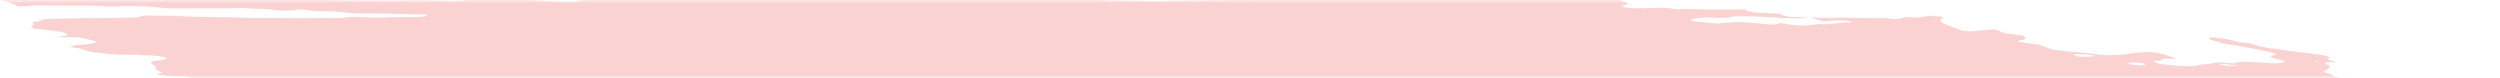 <svg width="385" height="12" viewBox="0 0 385 12" fill="none" xmlns="http://www.w3.org/2000/svg">
<g opacity="0.25">
<mask id="mask0_417_3314" style="mask-type:alpha" maskUnits="userSpaceOnUse" x="0" y="0" width="385" height="12">
<rect width="385" height="12" fill="#C4C4C4"/>
</mask>
<g mask="url(#mask0_417_3314)">
<path d="M57.471 -4.928L58.617 -5.121L56.388 -5.397L57.456 -5.599C58.528 -5.597 59.916 -5.294 60.671 -5.455C60.763 -5.611 59.597 -5.661 59.299 -5.785C59.035 -5.912 58.821 -6.039 58.657 -6.163C59.24 -6.161 59.881 -6.131 60.543 -6.074C61.432 -5.982 62.305 -5.936 63.064 -5.944C64.617 -5.919 66.116 -5.944 67.804 -5.938L67.243 -6.313L69.418 -6.226C69.648 -6.197 69.923 -6.243 70.15 -6.208C72.035 -5.909 72.833 -6.072 73.738 -6.207C73.923 -6.242 74.147 -6.268 74.403 -6.284C76.917 -6.213 79.185 -5.794 81.45 -5.579C81.876 -5.524 82.285 -5.453 82.648 -5.372C83.435 -5.214 84.312 -5.086 85.196 -4.998C86.081 -4.91 86.945 -4.865 87.711 -4.868C89.404 -4.872 91.318 -4.768 93.265 -4.566C93.844 -4.499 94.424 -4.455 94.967 -4.437C95.51 -4.419 96.005 -4.426 96.419 -4.459L97.736 -4.245C98.307 -4.332 99.031 -4.379 99.864 -4.385C100.696 -4.39 101.621 -4.354 102.581 -4.277C103.604 -4.194 104.643 -4.138 105.705 -4.05C107.898 -3.882 110.032 -3.779 112.041 -3.745C115.033 -3.643 117.957 -3.565 120.975 -3.438C122.864 -3.377 124.703 -3.343 126.484 -3.337C128.617 -3.313 130.923 -3.198 133.293 -2.996C133.181 -2.806 132.142 -2.862 131.444 -2.868C129.194 -2.9 126.892 -2.982 124.577 -3.043C123.534 -3.067 122.52 -3.076 121.541 -3.07C119.903 -3.078 118.177 -3.128 116.392 -3.221C113.571 -3.322 110.841 -3.371 108.229 -3.367C108.024 -3.359 107.836 -3.346 107.669 -3.327C107.634 -3.311 107.627 -3.29 107.649 -3.267C107.671 -3.244 107.72 -3.22 107.793 -3.196C107.866 -3.173 107.96 -3.151 108.065 -3.132C108.171 -3.114 108.285 -3.1 108.396 -3.092C109.433 -2.963 110.548 -2.825 111.526 -2.806C111.564 -2.804 111.604 -2.801 111.644 -2.796C111.684 -2.791 111.722 -2.785 111.756 -2.777C113.947 -2.506 115.748 -2.552 117.454 -2.508C120.287 -2.388 123.017 -2.333 125.605 -2.341C125.996 -2.341 126.418 -2.325 126.856 -2.295C129.566 -2.174 132.1 -2.161 134.339 -2.255C135.261 -2.279 136.118 -2.333 137.108 -2.334C137.718 -2.338 138.25 -2.372 138.67 -2.435C139.09 -2.498 139.39 -2.588 139.553 -2.7C139.971 -2.641 140.395 -2.589 140.821 -2.543C141.075 -2.517 141.319 -2.51 141.503 -2.524C141.687 -2.537 141.798 -2.57 141.813 -2.616C141.889 -2.745 141.309 -2.81 140.805 -2.865C141.109 -2.892 141.451 -2.909 141.824 -2.913C143.922 -2.943 146.173 -2.908 148.527 -2.81C150.355 -2.692 151.814 -2.788 153.737 -2.622C153.968 -2.594 154.157 -2.636 154.37 -2.646C154.923 -2.699 155.612 -2.711 156.378 -2.681C157.143 -2.65 157.962 -2.579 158.763 -2.472C159.76 -2.763 161.914 -2.431 163.505 -2.401C163.995 -2.253 163.433 -2.279 163.409 -2.239C163.385 -2.198 163.409 -2.239 163.217 -2.262C161.628 -2.053 159.452 -2.007 156.994 -2.132C156.539 -2.131 156.106 -2.122 155.698 -2.103C155.081 -2.077 154.385 -2.08 153.64 -2.111C152.827 -2.134 152.08 -2.123 151.435 -2.079C151.064 -2.08 150.75 -2.057 150.523 -2.014C150.296 -1.971 150.162 -1.909 150.134 -1.833C150.382 -1.774 150.657 -1.721 150.948 -1.674C152.466 -1.49 153.981 -1.414 155.193 -1.461C157.303 -1.541 159.814 -1.463 162.058 -1.49C163.575 -1.501 165.189 -1.47 166.869 -1.396C166.869 -1.396 166.825 -1.321 166.821 -1.315C167.02 -1.282 167.229 -1.256 167.436 -1.238C167.436 -1.238 167.436 -1.238 167.456 -1.272C167.364 -1.305 167.239 -1.335 167.096 -1.36L166.596 -1.422C166.936 -1.438 167.253 -1.486 167.607 -1.457C168.352 -1.403 169.065 -1.38 169.702 -1.39C170.338 -1.399 170.886 -1.442 171.312 -1.514C172.066 -1.607 173.004 -1.65 174.066 -1.638C174.88 -1.649 175.664 -1.67 176.415 -1.704C176.415 -1.704 176.463 -1.785 176.819 -1.828C176.482 -1.881 176.131 -1.925 175.781 -1.957C174.261 -2.036 172.736 -2.108 171.242 -2.163C170.692 -2.168 170.174 -2.159 169.7 -2.136C168.385 -2.108 166.909 -2.147 165.356 -2.252C165.356 -2.252 165.048 -2.29 164.894 -2.309C165.33 -2.488 166.833 -2.309 167.441 -2.43C167.811 -2.428 168.462 -2.412 168.439 -2.444C168.389 -2.487 168.383 -2.526 168.422 -2.56C168.461 -2.594 168.544 -2.621 168.665 -2.639C168.786 -2.657 168.943 -2.666 169.123 -2.666C169.303 -2.666 169.503 -2.655 169.708 -2.636C171.418 -2.532 173.029 -2.503 174.442 -2.551C174.978 -2.55 175.579 -2.52 176.11 -2.512C176.436 -2.503 176.733 -2.508 176.985 -2.527C178.27 -2.669 179.998 -2.68 181.911 -2.557C182.836 -2.513 183.7 -2.507 184.458 -2.539C184.998 -2.545 185.227 -2.444 185.611 -2.396L187.243 -2.296L185.147 -2.17C185.595 -1.882 185.951 -1.787 186.683 -1.769C187.751 -1.742 188.79 -1.73 189.796 -1.733C190.54 -1.735 191.154 -1.797 192.161 -1.687C192.339 -1.669 192.511 -1.663 192.647 -1.671C193.826 -1.768 195.246 -1.791 196.81 -1.736C197.62 -1.92 198.999 -1.741 200.276 -1.598C200.687 -1.736 199.941 -1.799 199.496 -1.883C200.563 -1.875 201.639 -1.88 202.74 -1.86C203.072 -1.867 203.451 -1.854 203.847 -1.823C204.244 -1.791 204.647 -1.742 205.025 -1.678C205.21 -1.637 205.432 -1.606 205.647 -1.592C205.861 -1.578 206.05 -1.581 206.176 -1.601C206.748 -1.661 207.664 -1.606 208.136 -1.707C208.304 -1.731 208.544 -1.734 208.814 -1.717C209.083 -1.699 209.364 -1.662 209.606 -1.613C209.341 -1.597 209.105 -1.573 208.903 -1.54C208.18 -1.433 208.445 -1.255 209.364 -0.996C210.775 -1.01 212.216 -1.006 213.524 -1.055C214.253 -1.099 215.146 -1.085 216.103 -1.015C217.06 -0.945 218.043 -0.822 218.941 -0.66C219.266 -0.598 219.637 -0.554 219.979 -0.539C220.321 -0.523 220.61 -0.537 220.789 -0.576C220.9 -0.622 220.934 -0.681 220.889 -0.746L219.967 -0.86C219.967 -0.86 220.003 -0.921 220.011 -0.934L221.337 -0.945C222.038 -0.945 222.77 -0.927 223.433 -0.932C224.407 -0.966 225.519 -0.947 226.7 -0.877C227.79 -0.804 228.86 -0.749 229.903 -0.713C230.911 -0.675 231.643 -0.795 232.603 -0.814C233.329 -0.829 234.127 -0.813 234.968 -0.768C236.42 -0.689 237.753 -0.689 238.845 -0.768C240.118 -0.341 240.737 -0.272 241.919 -0.387L242.475 -0.42L242.627 -0.329L243.051 -0.349C243.846 -0.367 244.64 -0.385 245.469 -0.391C246.621 -0.351 247.865 -0.245 249.08 -0.082C249.311 -0.053 249.624 0.044 249.827 0.12C250.029 0.196 250.471 0.425 250.795 0.574C250.442 0.683 250.05 0.787 249.77 0.912C249.742 0.934 249.744 0.959 249.778 0.987C249.811 1.014 249.874 1.043 249.962 1.071C250.05 1.099 250.16 1.125 250.283 1.147C250.407 1.169 250.54 1.187 250.672 1.198C250.931 1.224 251.186 1.24 251.427 1.248C252.614 1.262 253.751 1.252 254.827 1.219C255.219 1.172 255.757 1.168 256.354 1.206C256.952 1.244 257.575 1.324 258.124 1.431C259.532 1.366 261.167 1.385 262.917 1.487C264.769 1.425 267.005 1.549 268.734 1.415C268.694 1.482 268.873 1.599 269.122 1.666C269.515 1.768 269.961 1.863 270.441 1.946L274.098 2.108C274.235 2.191 274.406 2.276 274.609 2.36C274.748 2.427 274.99 2.492 275.283 2.542C275.577 2.592 275.9 2.623 276.182 2.628C276.91 2.653 277.52 2.597 278.388 2.734C277.052 2.863 275.249 2.846 273.302 2.685C271.473 2.564 269.713 2.503 268.088 2.505C267.553 2.504 266.847 2.511 266.68 2.585C266.309 2.793 265.338 2.76 264.206 2.722C263.317 2.68 262.504 2.685 261.836 2.736C261.167 2.787 260.662 2.883 260.361 3.016C260.284 3.145 260.467 3.255 261.247 3.33L264.493 3.63C264.971 3.591 265.425 3.545 265.853 3.493C266.573 3.423 267.462 3.404 268.452 3.437C269.441 3.47 270.503 3.554 271.556 3.683C272.094 3.75 272.632 3.816 273.022 3.785C273.364 3.748 273.679 3.705 273.965 3.654C274.023 3.621 274.046 3.582 274.034 3.539C274.241 3.559 274.448 3.585 274.648 3.615C276.251 3.974 277.492 3.968 278.619 3.875C278.925 3.847 279.157 3.803 279.466 3.769C279.775 3.734 279.884 3.69 280.165 3.703C282.405 3.82 283.05 3.428 284.938 3.443C285.031 3.428 285.088 3.405 285.104 3.377C285.121 3.348 285.097 3.315 285.035 3.281C284.901 3.25 284.747 3.223 284.586 3.203C284.425 3.183 284.262 3.171 284.113 3.167C283.244 3.116 282.476 3.132 281.942 3.21C281.563 3.242 281.162 3.268 280.741 3.287L278.851 2.719C280.682 2.771 282.415 2.77 284.007 2.717C284.355 2.688 284.943 2.739 285.433 2.749L289.031 2.802C289.771 2.806 290.401 2.717 291.433 2.925C291.433 2.925 292.114 2.958 292.296 2.93C292.478 2.902 293.284 2.725 293.764 2.61C294.322 2.643 295.095 2.731 295.442 2.702C296.049 2.629 296.575 2.536 297.01 2.423L299.183 2.584C299.181 2.726 299.102 2.86 298.947 2.983C298.777 3.102 298.783 3.245 298.963 3.4C299.144 3.555 299.494 3.718 299.985 3.875L302.132 4.708C302.482 4.764 302.855 4.801 303.201 4.815C303.547 4.83 303.848 4.82 304.064 4.787C304.988 4.691 306.022 4.615 306.946 4.519C308.137 4.667 307.831 4.905 308.697 5.114L311.502 5.461C311.93 5.783 312.366 6.092 311.064 6.199C310.806 6.218 310.98 6.342 310.744 6.392C311.756 6.634 312.868 6.706 313.893 6.855C314.298 6.962 314.636 7.075 314.891 7.189C315.172 7.361 315.741 7.537 316.475 7.678C317.209 7.819 318.05 7.915 318.816 7.945C320.1 8.035 321.416 8.171 322.703 8.346C323.142 8.407 323.594 8.451 324.028 8.476C324.461 8.501 324.866 8.506 325.216 8.49C326.461 8.462 327.515 8.368 328.309 8.212C329.095 8.079 330.153 8.016 331.389 8.026C333.503 8.288 333.929 8.682 335.208 9.03L332.999 9.069C332.918 9.204 333.065 9.375 332.159 9.372C331.254 9.369 331.713 9.498 332.007 9.629C332.11 9.695 332.312 9.763 332.578 9.821C332.845 9.879 333.159 9.924 333.467 9.948L335.348 10.116C336.015 10.179 336.66 10.207 337.213 10.194C337.766 10.182 338.206 10.131 338.483 10.046C338.801 9.965 339.241 9.911 339.774 9.886C340.454 9.82 341.013 9.723 341.43 9.597L344.085 9.78C344.198 9.654 344.563 9.565 345.118 9.529C345.673 9.493 346.384 9.512 347.13 9.583L348.92 9.696C350.909 9.819 351.346 9.778 351.928 9.421L349.542 8.784C349.889 8.617 350.224 8.469 350.559 8.321C349.965 8.112 349.172 7.913 348.26 7.746C347.41 7.567 346.536 7.393 345.641 7.225C344.67 7.054 343.644 6.905 342.438 6.712C342.228 6.65 341.922 6.539 341.532 6.433C341.141 6.329 340.733 6.228 340.309 6.129C340.39 5.993 340.462 5.872 340.308 5.714C341.05 5.764 341.817 5.852 342.54 5.97C343.262 6.087 343.917 6.23 344.446 6.387C344.535 6.415 344.644 6.441 344.766 6.463C344.888 6.486 345.02 6.504 345.152 6.518C346.457 6.614 347.08 6.815 347.718 7.061C348.147 7.187 348.701 7.299 349.302 7.381C350.455 7.523 351.583 7.707 352.686 7.865C353.023 7.918 353.374 7.961 353.723 7.994C354.876 8.096 356.035 8.24 357.143 8.417C357.505 8.462 357.852 8.522 358.155 8.591C358.459 8.66 358.71 8.737 358.887 8.815C358.613 8.9 358.465 9.008 358.452 9.132C358.404 9.213 359.213 9.379 359.596 9.499C359.978 9.619 359.228 9.562 358.974 9.574C357.929 9.598 357.735 9.646 358.36 9.913C358.57 9.997 358.708 10.081 358.768 10.159C358.828 10.238 358.808 10.31 358.708 10.37C358.56 10.621 358.108 10.826 357.798 11.072C358.279 11.233 359.085 11.405 359.172 11.605C359.215 11.65 359.304 11.697 359.433 11.743C359.563 11.789 359.729 11.833 359.921 11.873C360.427 11.957 360.887 12.058 361.266 12.168C361.644 12.278 361.931 12.394 362.103 12.506C362.16 12.553 362.296 12.602 362.485 12.644C362.675 12.687 362.902 12.719 363.123 12.734C363.387 12.753 363.623 12.751 363.783 12.727C363.943 12.704 364.014 12.661 363.981 12.608C363.988 12.508 363.953 12.404 363.877 12.297C363.921 12.223 363.965 12.148 363.791 12.025C364.579 12.07 365.406 12.16 366.182 12.286C366.958 12.411 367.654 12.567 368.195 12.737C368.792 12.913 369.342 13.098 370.004 13.303C369.868 13.533 369.868 13.533 371.276 13.94L378.748 14.139L380.28 14.409C381.708 14.643 382.047 14.627 382.944 14.506L383.548 14.392C384.816 14.549 386.276 14.73 387.07 14.435C387.327 14.627 387.495 14.691 387.437 14.721C387.058 15.004 386.4 15.244 385.489 15.432C385.257 15.476 385.093 15.543 384.823 15.582C383.95 15.803 383.747 16.144 384.257 16.537C384.51 16.71 384.877 16.888 385.347 17.064C384.659 17.308 383.748 17.511 382.638 17.666C381.697 17.786 380.921 17.947 380.334 18.144C379.807 18.343 379.018 18.492 378.012 18.583C377.501 18.622 377.129 18.699 376.931 18.806C376.872 19.095 377.007 19.405 377.333 19.728C377.395 19.826 377.569 19.933 377.843 20.038C378.116 20.144 378.482 20.247 378.911 20.338C378.911 20.338 379.117 20.407 379.216 20.448C379.299 20.798 378.989 21.107 378.309 21.353C378.197 21.423 377.969 21.474 377.648 21.499C377.328 21.525 376.927 21.525 376.49 21.499C375.566 21.457 374.703 21.452 373.809 21.428C372.846 21.395 371.998 21.422 371.354 21.504C370.71 21.587 370.293 21.723 370.149 21.898C370.139 21.948 370.111 21.995 370.064 22.041C370.037 22.064 370.022 22.089 370.02 22.115L372.072 22.689L369.751 22.918C369.614 23.148 370.729 23.286 371.287 23.457L370.942 23.552C370.498 23.606 369.899 23.503 369.357 23.443L368.819 23.376L368.755 23.485C368.42 23.632 367.198 23.466 366.722 23.575C366.245 23.683 366.585 23.805 367.299 23.922C367.796 24.01 368.329 24.079 368.858 24.126C369.388 24.173 369.9 24.195 370.357 24.192C370.629 24.18 370.855 24.154 371.021 24.114C371.985 23.946 373.05 23.801 374.207 23.68C375.095 23.572 376.206 23.526 377.463 23.546C377.832 23.538 378.277 23.563 378.72 23.618C379.162 23.673 379.574 23.753 379.884 23.845L380.535 23.861C380.535 23.861 380.891 23.956 380.841 23.971C380.593 24.253 380.881 24.597 381.661 24.952L380.982 24.985C380.012 24.952 380.627 25.166 380.482 25.272C379.793 25.252 378.897 25.163 378.57 25.296L378.081 25.287L378.273 25.311L378.505 25.267L379.418 25.467C378.986 25.5 378.672 25.542 378.29 25.56C378.079 25.576 377.912 25.603 377.797 25.642C377.682 25.68 377.623 25.728 377.622 25.782C377.623 25.866 377.51 25.937 377.292 25.988C377.074 26.038 376.76 26.067 376.378 26.072C375.924 26.073 375.663 26.165 375.396 26.197L376.555 26.748C376.555 26.748 375.979 26.676 376.292 26.773L376.333 26.706L377.035 26.843C377.541 26.964 377.894 26.994 378.193 26.907C378.492 26.82 378.424 26.936 378.567 26.902C378.515 26.991 378.19 27.052 377.911 27.105C377.589 27.146 377.225 27.177 376.826 27.196C377.545 27.583 377.58 27.594 376.529 27.697C375.478 27.799 375.841 27.953 374.962 27.975C374.082 27.997 375.082 28.259 375.671 28.31C376.107 28.344 376.552 28.396 376.974 28.463C377.397 28.531 377.788 28.612 378.12 28.701L377.944 28.999C377.685 28.974 377.426 28.942 377.175 28.904C376.323 28.74 375.548 28.586 374.791 28.681L375.152 28.907L372.507 28.776C372.576 28.946 372.979 29.139 373.631 29.315C373.533 29.412 373.473 29.514 373.451 29.62C373.407 29.694 373.146 29.647 372.976 29.655C372.37 29.668 371.873 29.718 371.528 29.802C371.184 29.887 371.002 30.002 370.999 30.137C370.931 30.253 371.862 30.491 372.444 30.484C373.897 30.507 375.469 30.595 377.074 30.745C378.052 30.764 378.19 30.461 379.8 30.668C379.832 30.808 379.626 30.921 379.213 30.99C378.8 31.06 378.202 31.082 377.51 31.053C377.903 31.363 380.083 31.444 380.179 31.769C379.636 31.746 379.056 31.692 378.496 31.612C377.935 31.533 377.414 31.43 376.983 31.315C376.89 31.286 376.774 31.26 376.644 31.239C376.515 31.217 376.376 31.201 376.242 31.192C376.108 31.182 375.982 31.18 375.876 31.185C375.77 31.19 375.688 31.202 375.637 31.221C375.938 31.338 376.27 31.474 376.649 31.601C377.028 31.727 377.119 31.782 377.392 31.809C379.428 32.061 380.397 32.515 382.158 32.814C382.62 32.871 382.677 33.052 382.277 33.032C381.896 33.011 381.551 33.014 381.281 33.039C381.011 33.065 380.826 33.113 380.747 33.177C380.452 33.251 380.084 33.311 379.652 33.354C381.459 33.82 383.614 34.232 385.914 34.551C386.349 34.614 386.803 34.652 387.21 34.66C388.494 34.661 389.856 34.698 391.269 34.771C391.77 34.791 392.234 34.789 392.634 34.765C393.945 34.709 394.987 34.831 395.938 35.174L397.513 35.718C397.461 35.806 397.197 35.904 396.993 36.039L398.223 36.33L407.612 35.661L409.496 36.309L412.199 36.273C412.406 36.291 412.614 36.317 412.814 36.349C413.36 36.54 413.788 36.724 414.381 36.906C414.974 37.089 416.033 37.111 416.772 37.326C417.51 37.541 418.25 37.545 419.165 37.673C419.251 37.84 419.162 37.989 418.904 38.113C418.819 38.255 418.355 38.343 418.275 38.479C418.283 38.616 418.111 38.732 417.772 38.817C417.434 38.902 416.94 38.953 416.336 38.966C414.645 39.257 412.605 39.465 410.279 39.582C410.074 39.59 409.905 39.61 409.781 39.64C409.657 39.669 409.581 39.708 409.558 39.754C409.561 39.887 409.406 40.002 409.104 40.09C408.802 40.179 408.36 40.238 407.812 40.265C407.666 40.27 407.555 40.287 407.495 40.313C407.287 40.33 407.135 40.362 407.054 40.406C406.974 40.45 406.968 40.505 407.035 40.565C407.103 40.626 407.243 40.689 407.442 40.75C407.641 40.811 407.892 40.867 408.17 40.913C408.574 40.986 408.987 41.057 409.406 41.124C409.382 41.164 408.966 41.171 409.027 41.208C409.191 41.325 409.229 41.434 409.138 41.527C409.047 41.621 408.829 41.696 408.501 41.746L410.745 42.693C412.107 42.824 413.443 43.046 414.499 43.318C414.501 43.362 414.44 43.399 414.323 43.426C414.206 43.452 414.037 43.466 413.833 43.468C413.285 43.487 412.768 43.525 412.178 43.546C411.817 43.562 411.517 43.597 411.295 43.65C411.073 43.702 410.933 43.77 410.884 43.851L412.201 44.203C411.779 44.289 411.466 44.33 411.187 44.383C411.345 44.493 411.617 44.608 411.981 44.717C412.345 44.827 412.792 44.928 413.288 45.014C413.421 45.031 413.556 45.044 413.687 45.052C413.817 45.059 413.939 45.061 414.046 45.057C415.066 44.936 416.26 45.149 417.419 45.351C418.578 45.553 419.207 45.674 420.063 45.831L421.7 45.852C422.115 45.926 422.485 46.014 422.78 46.107C423.076 46.201 423.289 46.297 423.403 46.39C423.314 46.539 422.538 46.457 422.075 46.473C420.977 46.566 419.533 46.546 417.984 46.417C417.599 46.369 417.205 46.408 416.831 46.412C416.025 46.431 415.25 46.461 414.509 46.502C414.022 46.541 413.566 46.589 413.145 46.646C413.033 46.836 414.802 46.982 413.798 47.076C414.144 47.119 414.274 47.178 414.451 47.157C415.591 47.28 416.713 47.341 417.688 47.332C419.56 47.306 421.686 47.393 423.891 47.584C426.271 47.783 428.555 47.867 430.553 47.828C431.313 47.826 432.164 47.867 433.039 47.947C434.073 48.059 435.099 48.129 436.052 48.153C436.368 48.154 436.719 48.173 437.078 48.209C437.437 48.244 437.793 48.295 438.117 48.358C438.089 48.405 437.78 48.44 437.848 48.463C438.834 48.818 439.234 49.187 440.752 49.549C441.789 49.678 442.981 49.825 443.659 49.655C444.337 49.484 444.094 49.338 442.744 48.902C443.037 48.896 443.39 48.916 443.741 48.959C444.092 49.003 444.419 49.067 444.665 49.14L445.833 49.466L446.886 49.778C446.793 49.934 446.721 50.056 446.645 50.185C446.524 50.321 446.657 50.488 447.023 50.66C447.244 50.755 447.436 50.849 447.598 50.942C448.256 51.316 448.447 51.669 448.148 51.963C447.577 52.384 446.781 52.772 445.77 53.122C444.702 53.462 444.118 53.891 443.238 54.262C442.79 54.431 442.245 54.582 441.609 54.715C440.404 55.009 439.083 55.288 437.873 55.589C436.664 55.89 435.298 56.106 433.955 56.354C431.955 56.649 429.793 56.903 427.482 57.115C426.052 57.302 424.583 57.483 423.26 57.697C421.697 57.939 419.861 58.112 417.798 58.213C415.976 58.334 414.348 58.513 412.945 58.746C412.798 58.771 412.682 58.803 412.6 58.841C412.347 59.079 411.64 59.247 410.585 59.319C410.649 59.388 410.731 59.459 410.83 59.531C410.977 59.616 411.007 59.696 410.918 59.76C410.828 59.824 410.623 59.87 410.328 59.89C409.485 59.949 408.783 60.049 408.256 60.186C408.062 60.22 407.942 60.27 407.906 60.332C407.869 60.393 407.918 60.464 408.047 60.538C408.162 60.615 408.17 60.685 408.071 60.74C407.972 60.795 407.771 60.833 407.493 60.847C406.778 60.92 406.013 60.978 405.203 61.022C403.479 61.118 401.473 61.117 399.307 61.018C399.076 60.99 398.844 61.034 398.575 61.001C397.043 60.89 395.621 60.873 394.479 60.951C393.141 60.982 391.743 60.976 390.332 60.99C388.293 60.98 386.413 61.038 384.743 61.163C382.835 61.043 381.762 61.252 380.151 61.255C378.664 61.277 377.254 61.328 375.935 61.409C373.809 61.517 371.691 61.611 369.596 61.736C367.63 61.796 365.82 61.911 364.196 62.078C363.574 62.154 362.447 62.036 362.024 62.194C361.6 62.352 360.745 62.334 360.054 62.386L357.873 62.516C357.498 62.547 357.086 62.566 356.642 62.574C354.615 62.585 353.211 62.796 351.329 62.84L351.137 62.816C347.796 63.13 343.972 63.302 339.779 63.328C337.33 63.424 334.651 63.42 332.052 63.49C331.432 63.632 329.968 63.458 329.19 63.587C328.413 63.716 327.143 63.631 326.14 63.652C325.138 63.673 324.158 63.727 323.086 63.725C322.156 63.725 321.37 63.783 320.801 63.892C319.501 64.073 317.917 64.18 316.119 64.207C313.74 64.254 311.491 64.36 309.071 64.337C309.105 64.469 308.957 64.581 308.641 64.662C308.325 64.743 307.852 64.789 307.272 64.797C304.685 64.847 302.338 64.978 299.717 65.017L299.015 65.018L291.175 65.093C289.063 65.108 287.027 65.132 284.872 65.149C284.065 65.049 284.046 65.221 283.488 65.188C283.332 65.103 283.148 65.066 282.873 65.112L282.813 65.213L273.865 65.348C270.361 65.447 266.676 65.476 262.841 65.437C261.931 65.447 261.081 65.48 260.306 65.537C259.588 65.558 258.839 65.567 258.063 65.564C257.014 65.539 255.989 65.526 254.992 65.526C252.371 65.564 249.619 65.544 246.749 65.515C243.878 65.487 241.704 65.537 239.149 65.533C237.418 65.53 235.696 65.513 233.905 65.473C233.05 65.454 231.996 65.353 231.111 65.316C230.225 65.279 229.936 65.279 229.819 65.337C229.434 65.501 228.465 65.395 227.691 65.379C226.181 65.352 225.966 65.296 225.556 64.875L227.409 64.741C227.863 64.698 228.434 64.69 229.067 64.719C229.701 64.748 230.375 64.812 231.024 64.905C231.28 64.945 231.547 64.977 231.81 64.998C232.074 65.02 232.328 65.03 232.559 65.03C234.428 65.007 236.272 64.959 238.069 64.92L238.331 64.894L238.348 64.518C238.11 64.481 237.864 64.451 237.618 64.428L228.605 64.184C226.537 64.124 224.39 63.989 222.36 63.934C220.33 63.879 219.237 63.845 217.662 63.788C216.997 63.756 216.32 63.713 215.634 63.66C215.674 63.624 215.696 63.586 215.702 63.545C215.738 63.484 215.786 63.403 215.495 63.338C215.177 63.246 214.752 63.167 214.305 63.118C213.886 63.085 213.479 63.067 213.101 63.063C211.273 63.032 209.185 62.833 207.283 62.51L206.619 62.726C203.762 62.604 200.863 62.485 197.879 62.37C197.281 62.339 196.654 62.278 196.044 62.194C195.391 62.113 194.79 61.944 194.102 61.852C193.423 61.785 192.748 61.733 192.09 61.697C192.269 61.641 192.503 61.597 192.787 61.565C193.067 61.554 193.27 61.519 193.369 61.466C193.467 61.413 193.455 61.344 193.334 61.269C193.121 61.141 193.028 61.02 193.49 61.005C193.918 60.976 194.224 60.913 194.372 60.823C194.52 60.733 194.505 60.62 194.327 60.498C194.249 60.427 194.194 60.357 194.162 60.289L193.97 60.265C193.336 60.012 192.071 59.921 191.162 59.714C190.733 59.654 190.29 59.619 189.9 59.616C188.896 59.571 187.917 59.552 186.878 59.496C186.382 59.47 185.862 59.423 185.351 59.357C184.621 59.267 184.544 59.258 184.12 58.929C184.779 58.934 185.301 58.885 185.598 58.79C185.895 58.694 185.949 58.558 185.751 58.404C185.208 58.068 184.635 57.713 182.178 57.474C182.979 57.462 183.75 57.439 184.488 57.404C184.702 57.397 184.863 57.372 184.948 57.333C185.034 57.295 185.039 57.244 184.965 57.188C184.89 57.133 184.739 57.074 184.531 57.021C184.323 56.968 184.069 56.922 183.802 56.89C182.505 56.7 181.152 56.573 179.895 56.523C178.836 56.501 177.88 56.513 176.643 56.513L175.183 56.332C175.207 56.291 174.992 56.235 175.047 56.213C175.418 56.005 175.827 55.801 176.249 55.577C175.575 55.456 174.992 55.31 174.566 55.156C174.139 55.001 173.887 54.845 173.837 54.704C173.801 54.662 173.811 54.623 173.865 54.591C173.92 54.559 174.019 54.534 174.154 54.518C174.538 54.491 174.835 54.439 175.021 54.366C175.207 54.293 175.278 54.202 175.228 54.098L174.092 53.718C170.673 53.446 167.315 53.252 164.082 53.14L161.162 53.054C160.81 52.953 160.919 52.908 161.251 52.905C161.582 52.903 162.514 52.931 163.165 52.946C163.727 52.966 164.227 52.953 164.614 52.908C165.002 52.863 165.266 52.788 165.379 52.69L164.399 52.256C164.447 52.175 164.516 52.059 165.047 52.067C165.41 52.058 165.678 52.017 165.807 51.951C165.936 51.885 165.918 51.798 165.757 51.704C165.733 51.636 165.769 51.575 165.866 51.522C166.652 51.517 167.434 51.52 168.148 51.499C168.48 51.492 168.76 51.467 168.97 51.425C169.18 51.383 169.314 51.326 169.363 51.257C169.389 51.189 169.326 51.113 169.18 51.033C169.034 50.953 168.809 50.872 168.523 50.797C167.404 50.703 166.382 50.702 165.678 50.793C165.428 50.864 165.025 50.904 164.524 50.905C164.022 50.906 163.445 50.87 162.869 50.801C162.209 50.722 161.55 50.687 161.012 50.703C160.473 50.719 160.09 50.785 159.93 50.888C159.253 50.848 158.652 50.817 158.06 50.773C157.361 50.717 156.7 50.7 156.149 50.725C155.268 50.743 154.318 50.732 153.321 50.695C150.449 50.601 147.572 50.513 144.79 50.474C144.054 50.463 143.418 50.493 142.69 50.468C141.962 50.444 141.386 50.51 140.476 50.376C140.303 50.355 140.128 50.342 139.967 50.337C139.805 50.332 139.66 50.336 139.544 50.348C137.946 50.454 136.072 50.469 134.032 50.392C131.238 50.373 128.342 50.319 125.544 50.307C124.723 50.318 123.948 50.346 123.226 50.391C122.676 50.418 122.101 50.437 121.502 50.446C121.043 50.455 120.604 50.43 120.682 50.577C120.759 50.725 120.071 50.633 119.675 50.605C118.314 50.534 116.922 50.437 115.516 50.316C114.131 50.184 112.773 50.107 111.525 50.09C110.623 50.08 109.694 50.118 108.534 49.916C108.579 49.842 108.623 49.767 108.875 49.689C107.93 49.475 106.851 49.291 105.729 49.152C104.606 49.013 103.472 48.923 102.419 48.89L100.968 48.485C100.611 48.437 100.246 48.403 99.896 48.383C99.546 48.363 99.218 48.359 98.932 48.371C98.711 48.377 98.442 48.361 98.174 48.328C97.905 48.295 97.656 48.246 97.472 48.19C97.196 48.118 96.86 48.057 96.504 48.013C96.149 47.969 95.79 47.944 95.474 47.942C94.477 47.898 93.412 47.797 92.39 47.648C92.125 47.56 91.958 47.47 91.912 47.388C91.865 47.306 91.94 47.236 92.127 47.186C92.429 47.099 92.599 46.987 92.626 46.858C92.653 46.728 92.536 46.585 92.284 46.435C92.154 46.343 92.111 46.256 92.157 46.179C92.202 46.103 92.335 46.038 92.549 45.988C93.344 45.76 93.131 45.632 91.83 45.252C91.618 45.189 91.364 45.13 91.082 45.079C90.799 45.028 90.496 44.985 90.191 44.955C89.475 44.893 88.77 44.847 88.086 44.818C87.702 44.77 87.308 44.809 86.865 44.79C84.651 44.698 84.327 44.548 83.611 44.227L83.088 43.995C82.119 43.807 81.059 43.651 79.985 43.538C78.91 43.425 77.849 43.358 76.876 43.342C76.489 43.341 76.044 43.309 75.61 43.251C74.196 43.073 72.764 42.95 71.41 42.89C70.566 42.857 69.656 42.769 68.789 42.639C67.922 42.508 67.136 42.34 66.525 42.154C65.976 41.987 65.257 41.837 64.469 41.725C63.547 41.611 63.462 41.477 63.977 41.374C64.492 41.27 65.354 41.137 66.12 41.029C66.386 40.992 66.551 40.931 66.597 40.855C66.642 40.778 66.566 40.688 66.377 40.595C66.255 40.435 66.234 40.284 66.314 40.144C66.357 40.086 66.327 40.019 66.228 39.949C66.128 39.878 65.96 39.805 65.737 39.735C65.512 39.664 65.237 39.598 64.929 39.54C64.621 39.483 64.287 39.435 63.95 39.401C62.528 39.224 61.145 39.053 59.695 38.924C59.087 38.864 58.48 38.788 57.889 38.701C56.678 38.483 55.383 38.303 54.078 38.171C53.459 38.111 52.854 38.008 52.393 37.882C50.941 37.543 49.602 37.188 48.402 36.821C48.113 36.707 47.735 36.596 47.291 36.495C46.847 36.393 46.347 36.304 45.823 36.232C45.4 36.18 45.056 36.065 44.73 35.988C44.493 35.81 44.468 35.646 44.657 35.51C44.845 35.375 45.241 35.272 45.808 35.213C46.346 35.141 46.848 35.058 47.313 34.97C47.873 34.899 48.539 34.857 49.285 34.844C50.17 34.806 50.824 34.697 51.162 34.531C48.741 34.231 46.439 33.801 44.317 33.901L42.704 33.629C42.769 33.521 42.825 33.426 42.877 33.338C43.261 33.178 43.38 32.975 43.226 32.749C43.099 32.639 43.111 32.539 43.259 32.459C43.408 32.379 43.689 32.322 44.073 32.294C46.35 32.002 48.983 31.804 51.118 31.473C51.788 31.41 52.571 31.382 53.436 31.389C54.273 31.369 54.238 31.219 53.275 31.035C52.735 30.938 52.184 30.846 51.624 30.758C49.158 30.743 48.154 31.186 45.339 31.062L44.035 30.479C43.682 30.47 43.34 30.467 43.01 30.468L38.291 30.705C37.898 30.717 37.592 30.758 37.408 30.822C37.224 30.887 37.169 30.973 37.25 31.071C37.282 31.19 37.217 31.3 37.057 31.396C36.954 31.463 37.02 31.552 37.24 31.644C37.736 31.851 37.1 31.881 36.698 31.933C36.595 31.938 36.477 31.937 36.349 31.931C36.222 31.925 36.088 31.913 35.956 31.897C35.824 31.881 35.695 31.86 35.579 31.836C35.462 31.812 35.359 31.785 35.276 31.757C34.568 31.56 33.948 31.352 33.252 31.135C33.746 30.928 33.164 30.587 33.936 30.399C34.022 30.361 34.057 30.315 34.037 30.264C34.018 30.213 33.945 30.158 33.823 30.101C33.509 29.956 33.36 29.814 33.39 29.69C33.42 29.566 33.628 29.464 33.994 29.395L34.038 29.321C33.073 29.071 33.329 28.848 32.95 28.583L32.021 28.41C29.711 27.993 29.707 28 27.718 28.015C27.317 27.856 27.826 27.832 28.208 27.814L31.407 27.636C33.499 27.517 35.651 27.435 37.988 27.39C40.324 27.345 42.929 27.195 45.344 27.087C45.466 27.078 45.56 27.062 45.617 27.039C45.674 27.015 45.692 26.986 45.671 26.953C45.575 26.917 45.45 26.883 45.303 26.852C45.157 26.821 44.995 26.795 44.828 26.776C44.059 26.68 43.27 26.619 42.451 26.54L40.925 26.401L40.455 26.22C40.149 26.109 39.94 25.974 39.534 25.895C39.199 25.835 38.835 25.79 38.48 25.764C38.126 25.738 37.793 25.732 37.518 25.747C36.754 25.783 36.063 25.835 35.333 25.883C34.604 25.931 34.202 25.983 33.569 26.006C32.284 26.017 31.042 26.045 29.848 26.091C28.843 26.198 27.913 26.326 27.064 26.473C26.535 26.531 26.04 26.6 25.136 26.525C24.707 26.456 24.337 26.366 24.092 26.271C23.847 26.175 23.742 26.08 23.796 26.003C23.844 25.942 23.982 25.894 24.195 25.863C24.408 25.832 24.69 25.82 25.014 25.826C25.921 25.815 26.76 25.778 27.514 25.714C28.563 25.6 29.84 25.55 31.271 25.569C31.756 25.586 32.081 25.524 32.506 25.504C32.93 25.484 33.29 25.434 33.763 25.471C35.233 25.566 35.938 25.42 36.819 25.326C37.117 25.284 37.301 25.216 37.352 25.13C37.404 25.044 37.319 24.943 37.108 24.838C36.701 24.629 36.204 24.419 35.623 24.211C35.325 24.109 34.942 24.012 34.505 23.927C34.069 23.843 33.59 23.774 33.106 23.725C32.817 23.597 32.663 23.471 32.657 23.358C32.652 23.246 32.796 23.151 33.075 23.081C33.788 22.922 34.42 22.761 36.018 22.85C36.769 22.884 37.475 22.89 38.11 22.869C39.517 22.84 41.14 22.903 42.826 23.053C43.263 23.092 43.691 23.118 44.1 23.131C47.015 23.223 49.793 23.269 52.579 23.302C54.054 23.317 55.542 23.312 57.082 23.358C60.695 23.456 63.984 23.406 67.471 23.438C69.297 23.454 70.931 23.388 72.289 23.242C72.553 23.193 72.78 23.136 72.967 23.072C72.068 22.902 71.08 22.768 70.098 22.683C69.116 22.596 68.173 22.561 67.36 22.581C66.913 22.628 66.335 22.637 65.69 22.606C65.046 22.575 64.361 22.505 63.711 22.405L65.6 22.348C66.853 22.322 68.137 22.314 69.356 22.276C71.292 22.21 73.086 22.105 75.091 22.063C76.71 22.024 78.159 21.924 79.391 21.767C80.282 21.652 81.299 21.571 82.423 21.524C83.221 21.5 83.221 21.5 83.731 21.265C83.326 21.113 82.803 21.092 82.309 21.089C79.353 20.993 76.538 20.976 73.925 21.039C72.606 21.044 71.436 21.109 70.471 21.229C70.235 21.28 69.63 21.256 69.145 21.239C67.624 21.214 66.17 21.221 64.801 21.261C62.908 21.327 60.8 21.311 58.559 21.215C58.134 21.096 58.623 21.106 58.647 21.066C60.383 20.99 62.085 20.903 63.855 20.838C64.339 20.816 64.857 20.804 65.401 20.805C67.436 20.844 69.131 20.734 70.249 20.489C70.306 20.394 71.041 20.405 71.367 20.344C71.526 20.291 71.633 20.228 71.683 20.158C71.209 19.983 70.674 19.982 70.261 19.982C69.065 20.001 67.914 20.038 66.813 20.093C65.791 20.144 64.659 20.158 63.448 20.134C62.554 20.11 61.79 20.146 60.889 20.137C60.4 20.116 59.894 20.082 59.38 20.037C59.952 19.915 60.728 19.84 61.656 19.817C62.359 19.744 63.238 19.723 63.35 19.533C63.018 19.397 62.648 19.395 62.351 19.409C61.733 19.409 61.136 19.417 60.562 19.435C59.347 19.473 58.032 19.474 56.643 19.436C55.912 19.422 55.218 19.427 54.573 19.449C53.112 19.479 51.711 19.545 50.373 19.576C47.632 19.607 45.133 19.719 42.499 19.778C41.913 19.793 41.387 19.844 40.615 19.755C39.842 19.667 39.808 19.655 39.717 19.601C39.501 19.509 39.435 19.42 39.534 19.353C39.687 19.29 39.986 19.254 40.376 19.253C42.73 19.153 44.963 19.012 47.061 18.831C47.984 18.795 48.793 18.721 49.459 18.612C49.988 18.537 50.615 18.487 51.321 18.465C52.347 18.41 53.417 18.37 54.526 18.345C55.042 18.332 55.481 18.292 55.817 18.227C56.152 18.163 56.378 18.075 56.481 17.97L55.121 17.62C54.907 17.603 54.696 17.589 54.486 17.577L43.2 17.829L42.082 17.836C40.857 17.816 40.558 17.764 39.396 17.358C42.048 17.263 44.132 16.985 45.442 16.552C45.127 16.505 44.805 16.465 44.481 16.433C42.362 16.33 40.359 16.303 38.548 16.352C37.473 16.357 36.367 16.344 35.258 16.337C35.582 16.137 36.825 16.197 37.636 16.152C39.572 16.081 41.284 15.936 42.718 15.72C43.212 15.636 43.83 15.582 44.544 15.561C45.259 15.554 45.856 15.503 46.283 15.412C46.711 15.322 46.955 15.195 46.996 15.043C47.063 14.905 47.209 14.777 47.429 14.661C47.039 14.495 46.419 14.337 45.686 14.216C44.953 14.094 44.157 14.018 43.448 14C41.934 13.932 40.364 13.821 38.777 13.669C37.987 13.592 37.212 13.549 36.503 13.54C35.877 13.534 35.166 13.478 34.478 13.382C33.79 13.287 33.163 13.156 32.692 13.01C32.057 12.829 31.464 12.647 30.87 12.464C30.277 12.282 29.589 12.051 28.897 11.828C28.287 11.793 27.692 11.77 27.122 11.76C26.678 11.768 26.16 11.744 25.63 11.69C25.099 11.636 24.578 11.554 24.127 11.455C24.391 11.357 24.69 11.27 25.005 11.156C24.573 11.006 24.259 10.853 24.084 10.707C23.909 10.56 23.875 10.423 23.985 10.303C24.049 10.195 23.579 10.013 23.417 9.869C23.208 9.746 23.168 9.63 23.304 9.538C23.44 9.446 23.744 9.381 24.177 9.353C24.713 9.301 25.15 9.222 25.469 9.12C25.575 9.094 25.628 9.058 25.625 9.015C25.622 8.973 25.563 8.925 25.452 8.877C25.341 8.828 25.183 8.781 24.991 8.738C24.799 8.696 24.581 8.66 24.355 8.634C23.664 8.56 22.978 8.512 22.335 8.492C21.229 8.457 20.169 8.435 19.157 8.426C18.038 8.412 16.793 8.328 15.548 8.183C14.434 8.044 13.435 7.921 12.89 7.657C12.345 7.393 11.474 7.402 10.804 7.21C11.18 7.037 11.849 6.916 12.743 6.861C13.328 6.841 13.816 6.789 14.176 6.709C14.537 6.628 14.761 6.521 14.835 6.393L12.801 5.858C11.177 5.606 10.278 5.8 8.523 5.699L10.332 5.501C10.368 5.482 10.381 5.459 10.372 5.433C10.196 5.034 9.917 4.948 8.068 4.727L7.031 4.598L5.389 4.446C5.126 4.364 4.944 4.278 4.861 4.198C4.779 4.117 4.798 4.045 4.918 3.987C5.158 3.891 5.232 3.767 5.13 3.628C4.971 3.536 4.958 3.452 5.093 3.389C5.229 3.326 5.504 3.289 5.871 3.284C6.164 3.277 6.186 3.17 6.345 3.11C6.504 3.027 6.775 2.964 7.14 2.923C7.505 2.883 7.956 2.868 8.462 2.878C9.954 2.886 11.356 2.855 12.642 2.785L12.412 2.757C13.752 2.818 15.006 2.826 16.111 2.779C17.218 2.72 18.64 2.757 19.816 2.721C20.773 2.73 21.503 2.648 21.848 2.493C22.183 2.346 23.4 2.38 24.332 2.409C24.884 2.427 25.418 2.435 25.927 2.432C26.611 2.398 27.466 2.43 28.349 2.521C28.614 2.549 28.875 2.564 29.108 2.564C31.353 2.602 33.595 2.647 35.811 2.667C36.322 2.656 36.922 2.682 37.539 2.743C37.799 2.77 38.051 2.781 38.263 2.775C41.764 2.714 45.714 2.869 49.146 2.785C49.562 2.765 50.023 2.761 50.515 2.773C51.62 2.822 52.58 2.79 53.249 2.683C53.61 2.625 54.073 2.594 54.608 2.59C55.143 2.586 55.738 2.61 56.356 2.66C57.384 2.727 58.335 2.734 59.107 2.681C60.613 2.632 62.196 2.612 63.845 2.621C64.35 2.63 64.794 2.611 65.143 2.566C65.491 2.521 65.735 2.451 65.855 2.361C65.45 2.209 65.007 2.191 64.587 2.204C62.958 2.17 61.332 2.128 59.733 2.112C58.302 2.065 56.929 2.051 55.634 2.069C54.991 2.09 54.188 2.043 53.402 1.938C52.438 1.806 51.444 1.74 50.623 1.754C50.015 1.758 49.372 1.746 48.705 1.72C48.278 1.688 47.84 1.634 47.437 1.563C47.277 1.532 47.103 1.506 46.925 1.487C46.748 1.467 46.572 1.455 46.408 1.45C46.243 1.446 46.095 1.449 45.972 1.46C45.849 1.471 45.754 1.489 45.692 1.514C45.075 1.721 43.694 1.615 42.511 1.593C40.739 1.242 39.42 1.45 37.763 1.252C37.632 1.239 37.503 1.231 37.384 1.228C37.265 1.226 37.158 1.23 37.07 1.238C33.865 1.358 30.129 1.258 26.763 1.299C26.392 1.305 25.961 1.285 25.52 1.24C22.635 0.943 19.861 0.858 17.741 1.003C17.483 1.016 17.189 1.017 16.873 1.005C15.424 0.887 14.037 0.84 12.83 0.868C10.938 0.859 9.119 0.866 7.196 0.839C5.871 0.8 4.709 0.841 3.825 0.959C3.797 1.006 3.209 0.955 2.758 0.95C2.499 0.831 2.274 0.723 2.007 0.617C1.768 0.487 1.41 0.354 0.957 0.229C0.505 0.104 -0.032 -0.011 -0.616 -0.107C-1.615 -0.231 -1.715 -0.41 -1.016 -0.477C0.786 -0.695 3.052 -0.785 5.615 -0.738C7.758 -0.735 9.939 -0.726 12.112 -0.704C13.379 -0.685 14.716 -0.643 15.948 -0.636C16.365 -0.62 16.792 -0.596 17.226 -0.565C17.759 -0.52 18.277 -0.495 18.751 -0.492C20.273 -0.531 21.972 -0.497 23.766 -0.395C24.424 -0.372 25.055 -0.365 25.65 -0.372C27.059 -0.4 28.587 -0.379 30.192 -0.311C31.191 -0.273 32.158 -0.252 33.086 -0.251C33.413 -0.247 33.68 -0.279 33.995 -0.254C36.772 0.002 38.737 -0.183 41.236 -0.085C42.451 -0.057 43.611 -0.057 44.701 -0.084C46.828 -0.083 49.014 -0.055 51.251 -5.92291e-06C54.208 0.09 56.949 0.059 59.773 0.096C60.331 0.104 60.869 0.103 61.384 0.092C63.89 0.023 66.612 0.037 69.484 0.136C70.136 0.15 70.722 0.133 71.204 0.085C71.687 0.037 72.056 -0.04 72.288 -0.142C72.387 -0.212 72.323 -0.303 72.109 -0.397C71.755 -0.517 71.355 -0.635 70.915 -0.748L54.931 -1.129C54.259 -1.149 53.605 -1.159 52.97 -1.161C51.103 -1.164 49.179 -1.194 47.206 -1.25C45.258 -1.302 43.396 -1.293 41.508 -1.308C40.952 -1.314 40.381 -1.326 39.798 -1.346C35.856 -1.501 32.012 -1.596 28.293 -1.629C26.728 -1.634 25.038 -1.705 23.443 -1.729C21.848 -1.752 19.667 -1.76 17.775 -1.769L11.917 -1.768C10.765 -1.772 9.643 -1.759 8.525 -1.752C7.169 -2.247 6.701 -2.363 4.891 -2.58C4.272 -2.66 3.642 -2.708 3.076 -2.717C1.279 -2.678 -0.976 -2.841 -2.68 -2.82C-3.708 -2.83 -4.58 -2.775 -5.208 -2.66C-5.752 -2.57 -6.375 -2.499 -7.067 -2.447C-8.96 -2.871 -9.127 -3.146 -7.703 -3.253C-7.317 -3.278 -6.785 -3.27 -6.506 -3.323C-6.346 -3.355 -6.128 -3.373 -5.868 -3.376C-5.609 -3.379 -5.315 -3.367 -5.011 -3.341C-4.05 -3.272 -3.149 -3.255 -2.399 -3.294C-1.693 -3.344 -0.828 -3.342 0.114 -3.288C0.805 -3.202 1.413 -3.323 2.012 -3.358C2.61 -3.393 3.101 -3.456 4.035 -3.362C4.206 -3.343 4.376 -3.332 4.531 -3.329C4.687 -3.326 4.824 -3.332 4.932 -3.345C5.936 -3.406 7.133 -3.399 8.427 -3.327C10.412 -3.255 12.275 -3.252 13.95 -3.319C14.953 -3.377 15.808 -3.479 16.481 -3.623C16.665 -3.671 16.938 -3.7 17.273 -3.707C18.959 -3.677 20.789 -3.564 22.646 -3.376C23.345 -3.3 24.044 -3.241 24.726 -3.198C26.13 -3.103 27.487 -3.05 28.758 -3.04C30.605 -3.039 32.527 -3.002 34.509 -2.931C35.732 -2.892 36.91 -2.877 38.03 -2.888C39.181 -2.893 40.41 -2.862 41.69 -2.798C42.962 -2.745 44.083 -2.776 44.917 -2.885C45.192 -2.944 45.413 -3.014 45.577 -3.094C43.715 -3.354 41.789 -3.486 40.187 -3.464C39.578 -3.481 39.073 -3.464 38.432 -3.565L38.412 -3.531C38.284 -3.509 38.092 -3.504 37.871 -3.516C37.65 -3.529 37.417 -3.558 37.215 -3.599C37.291 -3.728 37.363 -3.85 37.415 -3.938C38.636 -3.922 39.821 -3.924 40.965 -3.942C41.929 -3.968 43.238 -3.74 44.072 -3.826C45.7 -3.719 46.736 -3.866 48.196 -3.824C49.656 -3.781 51.263 -3.64 52.723 -3.598C53.996 -3.574 55.233 -3.569 56.426 -3.582C56.838 -3.601 57.312 -3.597 57.821 -3.569C58.535 -3.519 59.2 -3.51 59.739 -3.545C60.278 -3.58 60.668 -3.657 60.866 -3.767C60.68 -3.87 60.428 -4.002 60.139 -4.14C60.672 -4.253 61.481 -4.301 62.447 -4.276L63.811 -4.281C64.173 -4.278 64.449 -4.309 64.583 -4.367C64.717 -4.425 64.699 -4.505 64.531 -4.592C61.944 -5.029 61.849 -5.077 59.95 -4.796L57.429 -4.926L57.471 -4.928ZM91.573 -3.729L91.381 -3.753L91.573 -3.729ZM405.769 42.738L405.725 42.812L405.773 42.731L406.195 42.783L406.223 42.736L405.769 42.738ZM344.398 10.088C343.8 10.007 343.197 9.932 342.592 9.864C342.433 9.854 342.285 9.851 342.159 9.857C342.034 9.863 341.934 9.877 341.87 9.898C341.822 9.98 342.16 10.036 342.467 10.074C342.855 10.125 343.251 10.158 343.614 10.168C343.978 10.179 344.296 10.167 344.535 10.134L344.883 10.104L344.398 10.088ZM36.669 29.894C37.062 29.908 37.435 29.91 37.778 29.901C39.302 29.835 40.761 29.739 42.323 29.678C44.295 29.524 46.56 29.461 49.034 29.492C50 29.507 50.817 29.457 51.388 29.347C51.73 29.288 52.171 29.254 52.685 29.246L59.226 29.068C59.63 29.031 59.979 28.979 60.266 28.913C59.69 28.842 59.305 28.794 59.075 28.765C58.596 28.758 58.185 28.779 57.882 28.829C57.557 28.912 57.008 28.945 56.343 28.921C55.671 28.901 55.016 28.891 54.382 28.889C53.183 28.893 51.976 28.911 50.774 28.922C50.306 29.155 48.925 29.049 47.742 29.026L46.828 29.037C43.842 29.158 40.989 29.324 38.284 29.534C37.761 29.57 37.311 29.627 36.947 29.703C36.81 29.762 36.766 29.837 36.818 29.92L36.626 29.896L36.669 29.894ZM170.028 52.153C170.753 52.169 171.507 52.202 172.28 52.251C172.876 52.3 173.457 52.331 174.001 52.34C177.047 52.392 180.221 52.513 183.481 52.7C183.907 52.728 184.317 52.742 184.694 52.741L187.362 52.694C188.203 52.667 188.219 52.64 187.607 52.281C187.099 52.211 186.585 52.147 186.07 52.09C185.762 52.052 185.263 51.99 185.146 52.048C184.433 52.207 183.133 52.105 182.039 52.071C178.873 51.984 175.608 51.856 172.412 51.751C171.736 51.725 171.081 51.712 170.455 51.712C170.066 51.706 169.711 51.717 169.406 51.742C169.317 51.745 169.242 51.752 169.187 51.764C169.131 51.776 169.097 51.792 169.085 51.811C169.074 51.83 169.086 51.852 169.121 51.875C169.155 51.898 169.211 51.922 169.286 51.945C169.547 52.025 169.849 52.102 170.182 52.172L170.028 52.153ZM193.22 0.007L196.339 -0.036C196.713 -0.04 197.03 -0.088 197.43 -0.068C199.566 -0.003 201.543 -0.021 203.278 -0.121C203.868 -0.162 204.56 -0.17 205.313 -0.145C207.62 -0.071 209.797 -0.068 211.784 -0.136C213.068 -0.15 214.269 -0.196 215.371 -0.273C215.456 -0.291 215.509 -0.316 215.526 -0.345C215.543 -0.374 215.525 -0.408 215.471 -0.443C215.457 -0.465 215.42 -0.489 215.361 -0.513C215.302 -0.537 215.223 -0.56 215.129 -0.581C215.036 -0.602 214.931 -0.621 214.82 -0.636C214.71 -0.65 214.597 -0.661 214.49 -0.666C213.098 -0.771 211.777 -0.808 210.635 -0.773C209.575 -0.731 208.435 -0.719 207.231 -0.736C206.079 -0.741 205.297 -0.605 203.873 -0.709C203.271 -0.743 202.74 -0.732 202.37 -0.677C201.624 -0.586 200.583 -0.581 199.433 -0.663C198.744 -0.704 198.086 -0.722 197.484 -0.715C196.022 -0.685 194.626 -0.626 193.272 -0.568C192.845 -0.555 192.388 -0.553 191.908 -0.563L185.127 -0.676C183.498 -0.71 181.873 -0.752 180.274 -0.768C178.966 -0.803 177.749 -0.792 176.666 -0.735C175.511 -0.675 174.251 -0.65 172.91 -0.662C170.828 -0.629 168.758 -0.617 166.492 -0.621C165.047 -0.618 163.568 -0.627 162.057 -0.654C161.293 -0.689 160.645 -0.661 160.237 -0.574C159.988 -0.503 159.404 -0.561 158.919 -0.578C156.331 -0.737 153.904 -0.774 151.807 -0.688C151.539 -0.674 151.245 -0.669 150.932 -0.673C148.912 -0.676 146.82 -0.695 144.882 -0.695C144.371 -0.689 143.891 -0.67 143.447 -0.64C143.494 -0.592 143.63 -0.539 143.825 -0.493C144.021 -0.447 144.261 -0.412 144.497 -0.394C146.33 -0.258 148.101 -0.186 149.733 -0.182C152.451 -0.199 155.298 -0.16 158.244 -0.065C160.53 0.03 162.614 0.01 164.342 -0.124C165.693 -0.224 167.449 -0.187 169.311 -0.018C170.107 0.063 170.881 0.095 171.525 0.075C172.145 0.048 172.856 0.054 173.617 0.094C175.221 0.17 176.765 0.205 178.216 0.199C179.635 0.171 180.959 0.095 182.416 0.072C183.873 0.049 186.093 0.062 187.889 0.023C189.686 -0.016 191.463 -0.022 193.22 0.007ZM63.988 -3.954C64.153 -3.745 64.736 -3.614 65.363 -3.559C67.524 -3.311 69.66 -3.205 71.414 -3.26C72.361 -3.336 73.624 -3.307 74.954 -3.178C76.502 -3.043 77.95 -3.021 79.041 -3.115C79.308 -3.131 79.513 -3.166 79.637 -3.215C79.661 -3.256 79.705 -3.33 79.713 -3.344C79.599 -3.378 79.458 -3.41 79.302 -3.437C79.147 -3.464 78.98 -3.485 78.815 -3.499L71.656 -3.739L70.409 -3.791C68.13 -3.929 65.959 -3.985 63.988 -3.954ZM78.07 -0.64C79.187 -0.298 79.191 -0.305 79.763 -0.227C82.525 0.098 85.284 0.273 87.713 0.278C88.253 0.277 88.712 0.244 89.049 0.182C89.223 0.174 89.334 0.147 89.357 0.107C89.38 0.068 89.314 0.019 89.174 -0.028L88.285 -0.269C86.672 -0.373 85.081 -0.456 83.524 -0.517C81.71 -0.589 80.103 -0.592 78.223 -0.621L78.07 -0.64ZM169.894 50.639C170.935 51.11 170.939 51.103 172.682 51.224C173.897 51.31 175.075 51.361 176.182 51.374C177.534 51.389 178.921 51.416 180.269 51.437C180.599 51.452 180.878 51.44 181.052 51.402C181.227 51.365 181.285 51.305 181.215 51.234C181.038 51.158 180.761 51.084 180.429 51.024C180.098 50.965 179.731 50.923 179.388 50.907L178.652 50.895C177.758 50.872 176.831 50.837 175.967 50.832C175.407 50.851 174.758 50.836 174.072 50.788C173.385 50.739 172.678 50.659 172.008 50.552L169.894 50.639ZM83.629 -3.339C83.907 -3.257 84.221 -3.179 84.564 -3.107C85.889 -2.906 87.293 -2.791 88.498 -2.787C89.069 -2.774 89.59 -2.819 90.17 -2.754C91.211 -2.668 92.22 -2.622 93.142 -2.618C93.142 -2.618 93.401 -2.637 93.486 -2.641L93.662 -2.939C93.226 -3.008 92.771 -3.065 92.317 -3.106C90.797 -3.185 89.303 -3.239 87.813 -3.3C86.323 -3.361 85.803 -3.389 84.829 -3.415C84.394 -3.401 83.992 -3.375 83.629 -3.339ZM50.703 33.704L52.693 34.314C53.337 34.367 53.938 34.376 54.406 34.341C54.874 34.306 55.182 34.228 55.283 34.118C55.447 34.067 55.464 33.992 55.329 33.907C55.195 33.823 54.92 33.736 54.562 33.666C54.218 33.582 53.825 33.507 53.407 33.445C52.989 33.383 52.556 33.336 52.135 33.307L50.703 33.704ZM67.269 30.667C65.968 30.564 64.723 30.522 63.63 30.544C62.942 30.604 62.009 30.585 61.023 30.49C59.229 30.3 57.501 30.247 56.201 30.343C56.201 30.343 56.153 30.424 55.933 30.448C55.712 30.472 56.586 30.529 56.778 30.553C58.187 30.611 59.604 30.656 60.829 30.677C61.59 30.676 62.395 30.695 63.229 30.734C64.377 30.794 65.466 30.814 66.453 30.791C66.453 30.791 66.835 30.773 67.266 30.674L67.269 30.667ZM206.249 -1.098C205.627 -1.213 204.953 -1.306 204.277 -1.371C203.601 -1.436 202.941 -1.47 202.346 -1.472C201.89 -1.478 201.521 -1.448 201.298 -1.386C201.075 -1.324 201.009 -1.234 201.112 -1.131C201.574 -1.074 202.188 -0.998 202.534 -0.955C203.733 -0.959 204.755 -1.014 206.249 -1.098ZM322.605 8.581C322.106 8.488 321.557 8.418 321.019 8.377C320.482 8.336 319.978 8.327 319.566 8.35C319.353 8.36 319.497 8.465 319.461 8.526C319.438 8.54 319.438 8.557 319.462 8.576C319.486 8.595 319.533 8.614 319.598 8.633C319.663 8.651 319.744 8.668 319.832 8.681C319.919 8.694 320.011 8.703 320.097 8.706C320.638 8.746 321.149 8.758 321.583 8.741C322.018 8.724 322.364 8.678 322.589 8.608L322.605 8.581ZM330.401 9.903C330.324 9.848 330.159 9.791 329.938 9.743C329.717 9.694 329.454 9.656 329.197 9.637C328.743 9.635 328.33 9.65 327.974 9.682C327.588 9.707 327.866 9.865 328.388 9.959C328.609 9.996 328.845 10.026 329.078 10.044C329.31 10.063 329.532 10.071 329.727 10.067C329.922 10.062 330.083 10.047 330.199 10.021C330.314 9.995 330.381 9.959 330.393 9.916L330.401 9.903ZM103.867 -2.758C102.704 -2.953 101.809 -2.904 100.824 -2.983C99.839 -3.061 99.597 -3.069 99.729 -2.944C99.861 -2.819 100.536 -2.844 100.958 -2.792C101.529 -2.722 102.104 -2.682 102.618 -2.676C103.131 -2.671 103.564 -2.699 103.867 -2.758ZM346.239 30.226C345.623 30.182 345.02 30.151 344.438 30.134C344.362 30.152 344.314 30.175 344.297 30.203C344.281 30.231 344.296 30.263 344.342 30.296C344.342 30.296 344.736 30.396 344.967 30.424C345.816 30.522 345.858 30.382 346.239 30.226ZM433.314 48.388C433.731 48.52 433.926 48.609 434.259 48.672C434.413 48.694 434.571 48.71 434.723 48.719C434.875 48.728 435.016 48.729 435.137 48.723C435.284 48.685 435.318 48.627 435.233 48.56C435.233 48.56 434.808 48.442 434.647 48.437C434.185 48.409 433.738 48.393 433.314 48.388ZM84.069 -3.873C83.185 -3.983 82.34 -4.087 81.728 -3.959C83.131 -3.822 83.131 -3.822 84.069 -3.873ZM98.384 -2.623C97.491 -2.858 96.968 -2.879 96.539 -2.852C96.448 -2.845 96.388 -2.83 96.368 -2.809C96.347 -2.788 96.368 -2.762 96.427 -2.735C96.485 -2.708 96.578 -2.681 96.692 -2.659C96.806 -2.638 96.934 -2.621 97.058 -2.613C97.523 -2.607 97.967 -2.61 98.384 -2.623ZM144.316 -2.525C144.336 -2.558 144.36 -2.599 144.129 -2.628C144.069 -2.642 143.998 -2.655 143.924 -2.664C143.85 -2.673 143.775 -2.678 143.707 -2.68C143.707 -2.68 143.683 -2.639 143.667 -2.612L144.316 -2.525ZM176.212 53.69L175.699 53.721L175.929 53.749L176.538 53.766L176.212 53.69ZM356.947 9.374C356.755 9.351 356.563 9.327 356.535 9.374C356.494 9.382 356.469 9.392 356.462 9.405C356.454 9.418 356.464 9.433 356.491 9.449C356.491 9.449 356.76 9.482 356.875 9.496L356.947 9.374ZM327.024 9.753C326.898 9.751 326.784 9.754 326.689 9.763L326.665 9.803L327.049 9.851L327.024 9.753ZM66.255 19.435C66.106 19.41 65.949 19.39 65.793 19.378L65.601 19.354C65.601 19.354 65.808 19.423 65.923 19.437C66.038 19.451 66.131 19.434 66.255 19.435Z" fill="#EE4D4C"/>
</g>
</g>
</svg>

